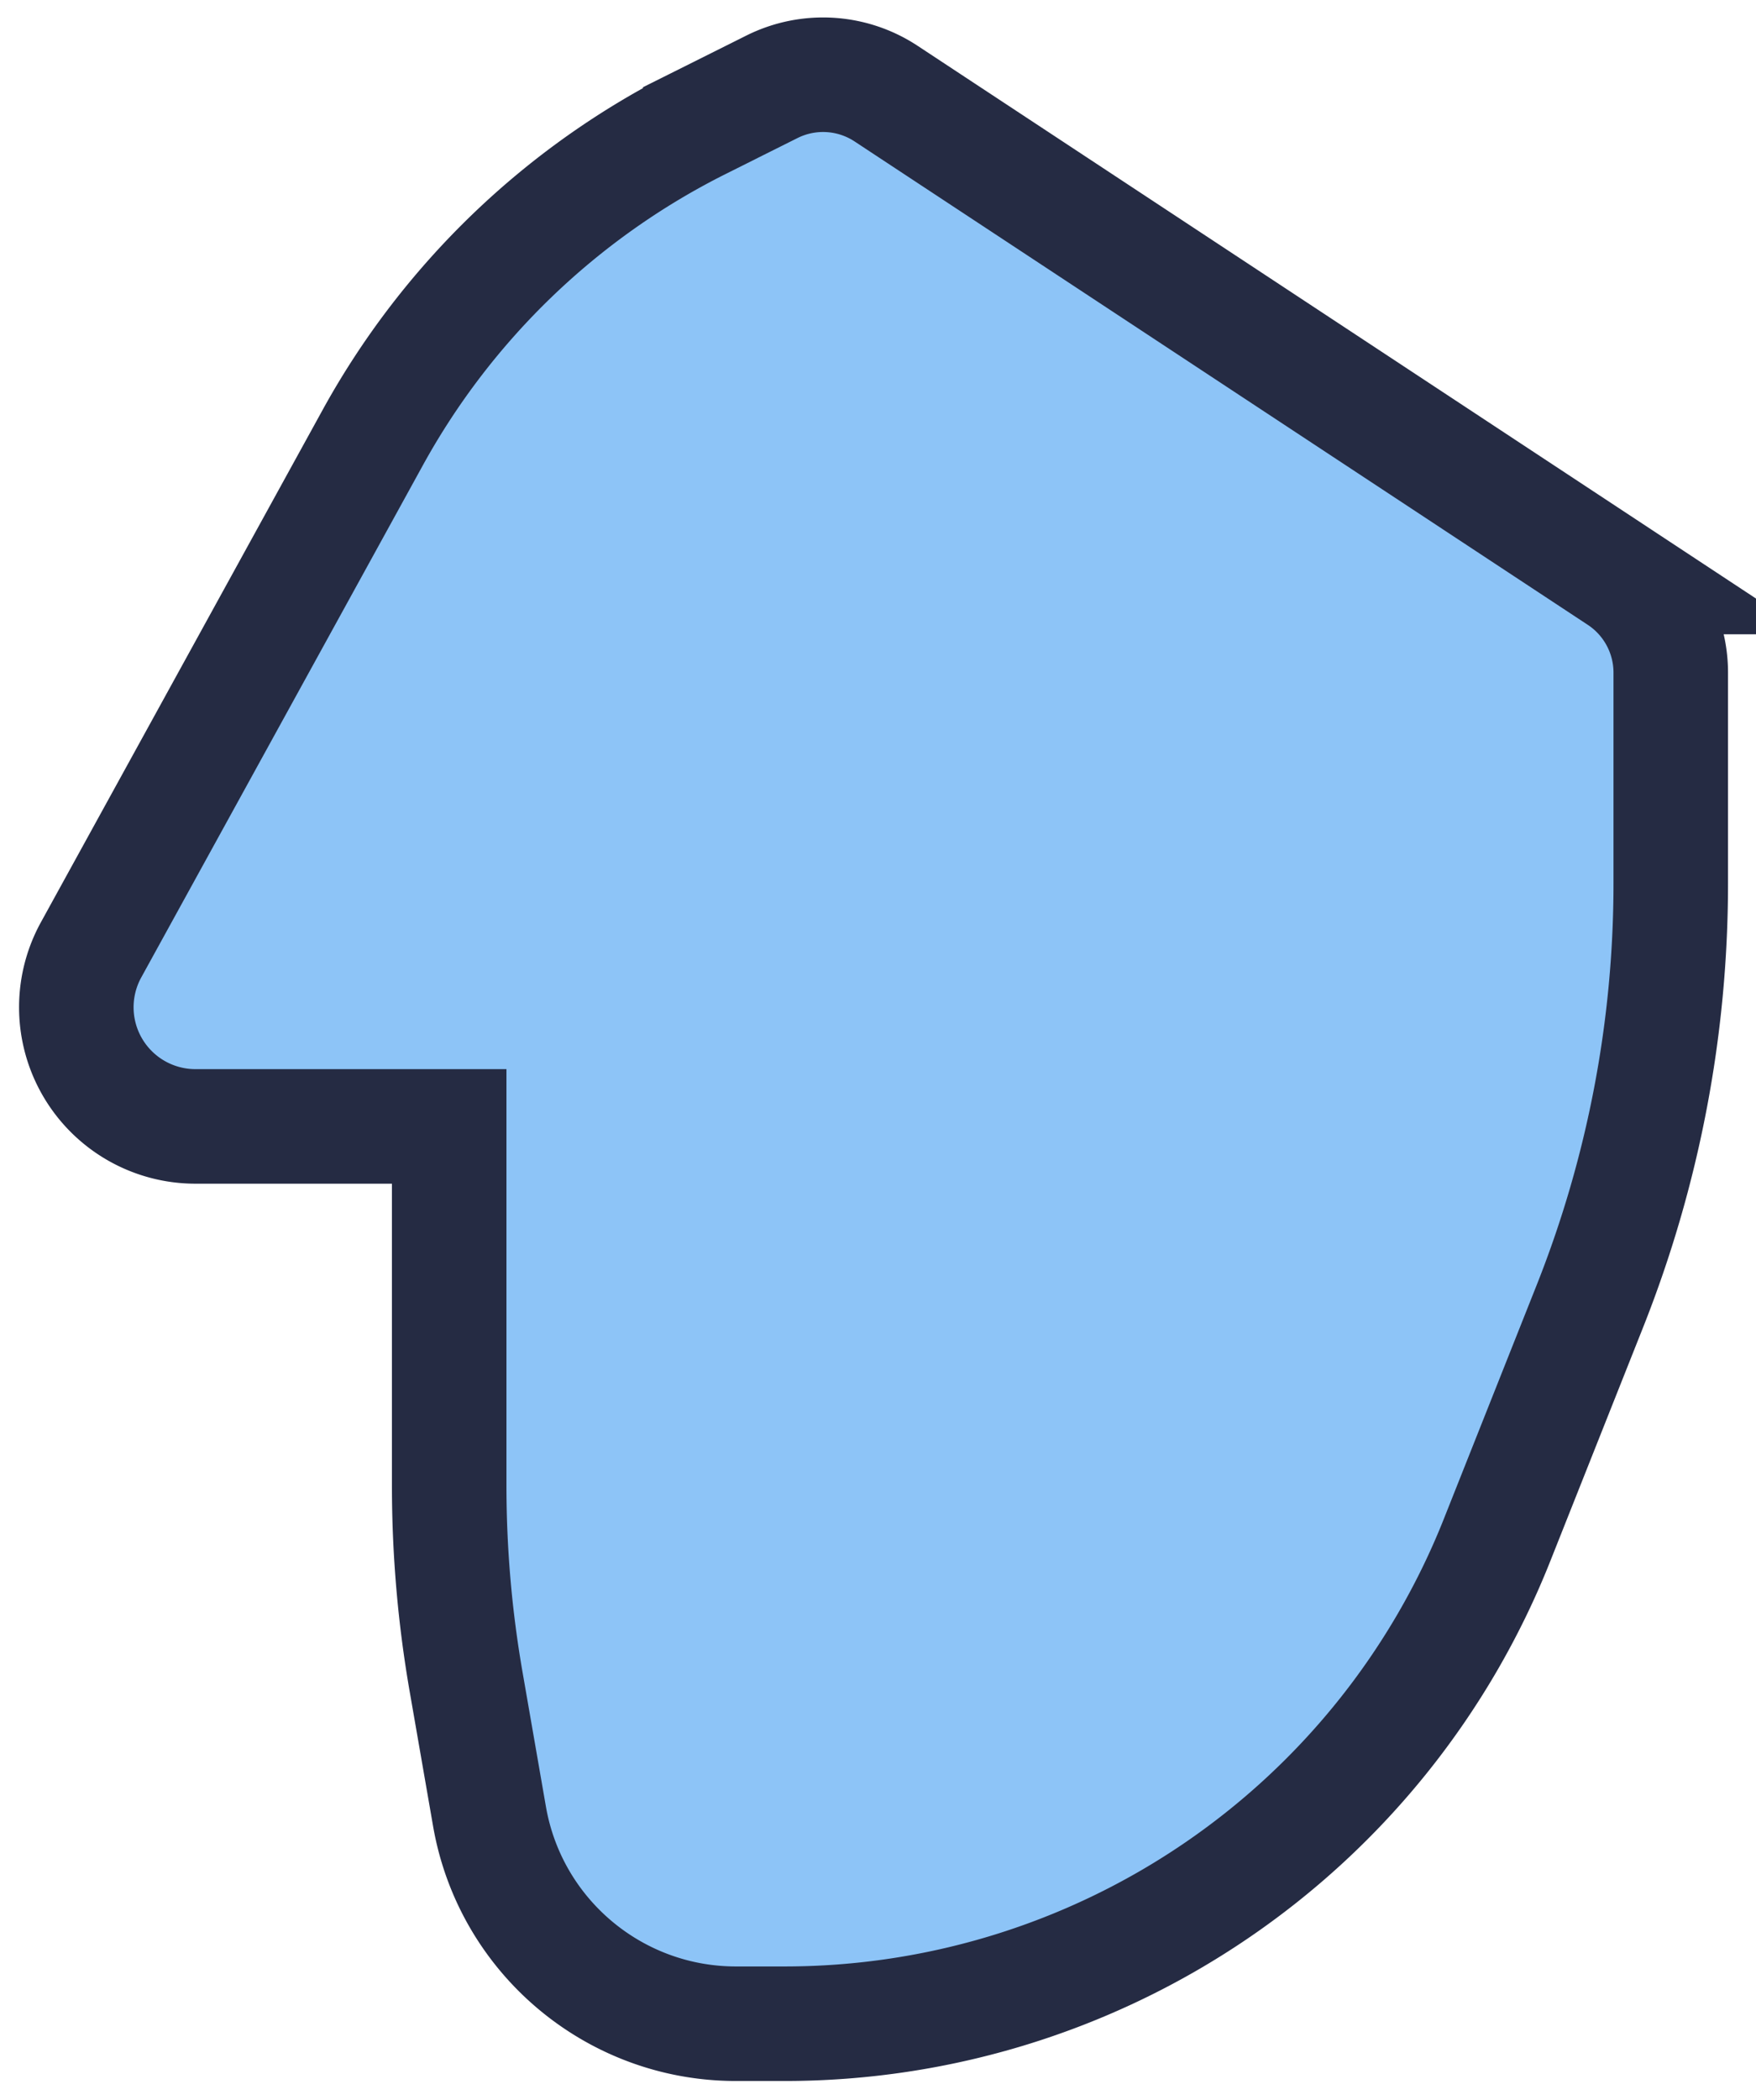 <?xml version="1.0" encoding="UTF-8"?> <svg xmlns="http://www.w3.org/2000/svg" xmlns:v="https://vecta.io/nano" width="46" height="55" fill="none"> <path d="M18.343 3.212l1.877-.938a3 3 0 0 1 2.992.178l19.206 12.659a3 3 0 0 1 1.349 2.505v5.519a30 30 0 0 1-2.118 11.073l-2.432 6.124A20.08 20.08 0 0 1 20.555 53h-1.277c-3.185 0-5.909-2.291-6.455-5.429l-.612-3.52a30 30 0 0 1-.444-5.14V29.5H5.122a3.12 3.12 0 0 1-2.735-4.626l7.376-13.411a20 20 0 0 1 8.58-8.25z" fill="#1c8af0" fill-opacity=".5" stroke="#252b43" stroke-width="3"></path> </svg> 